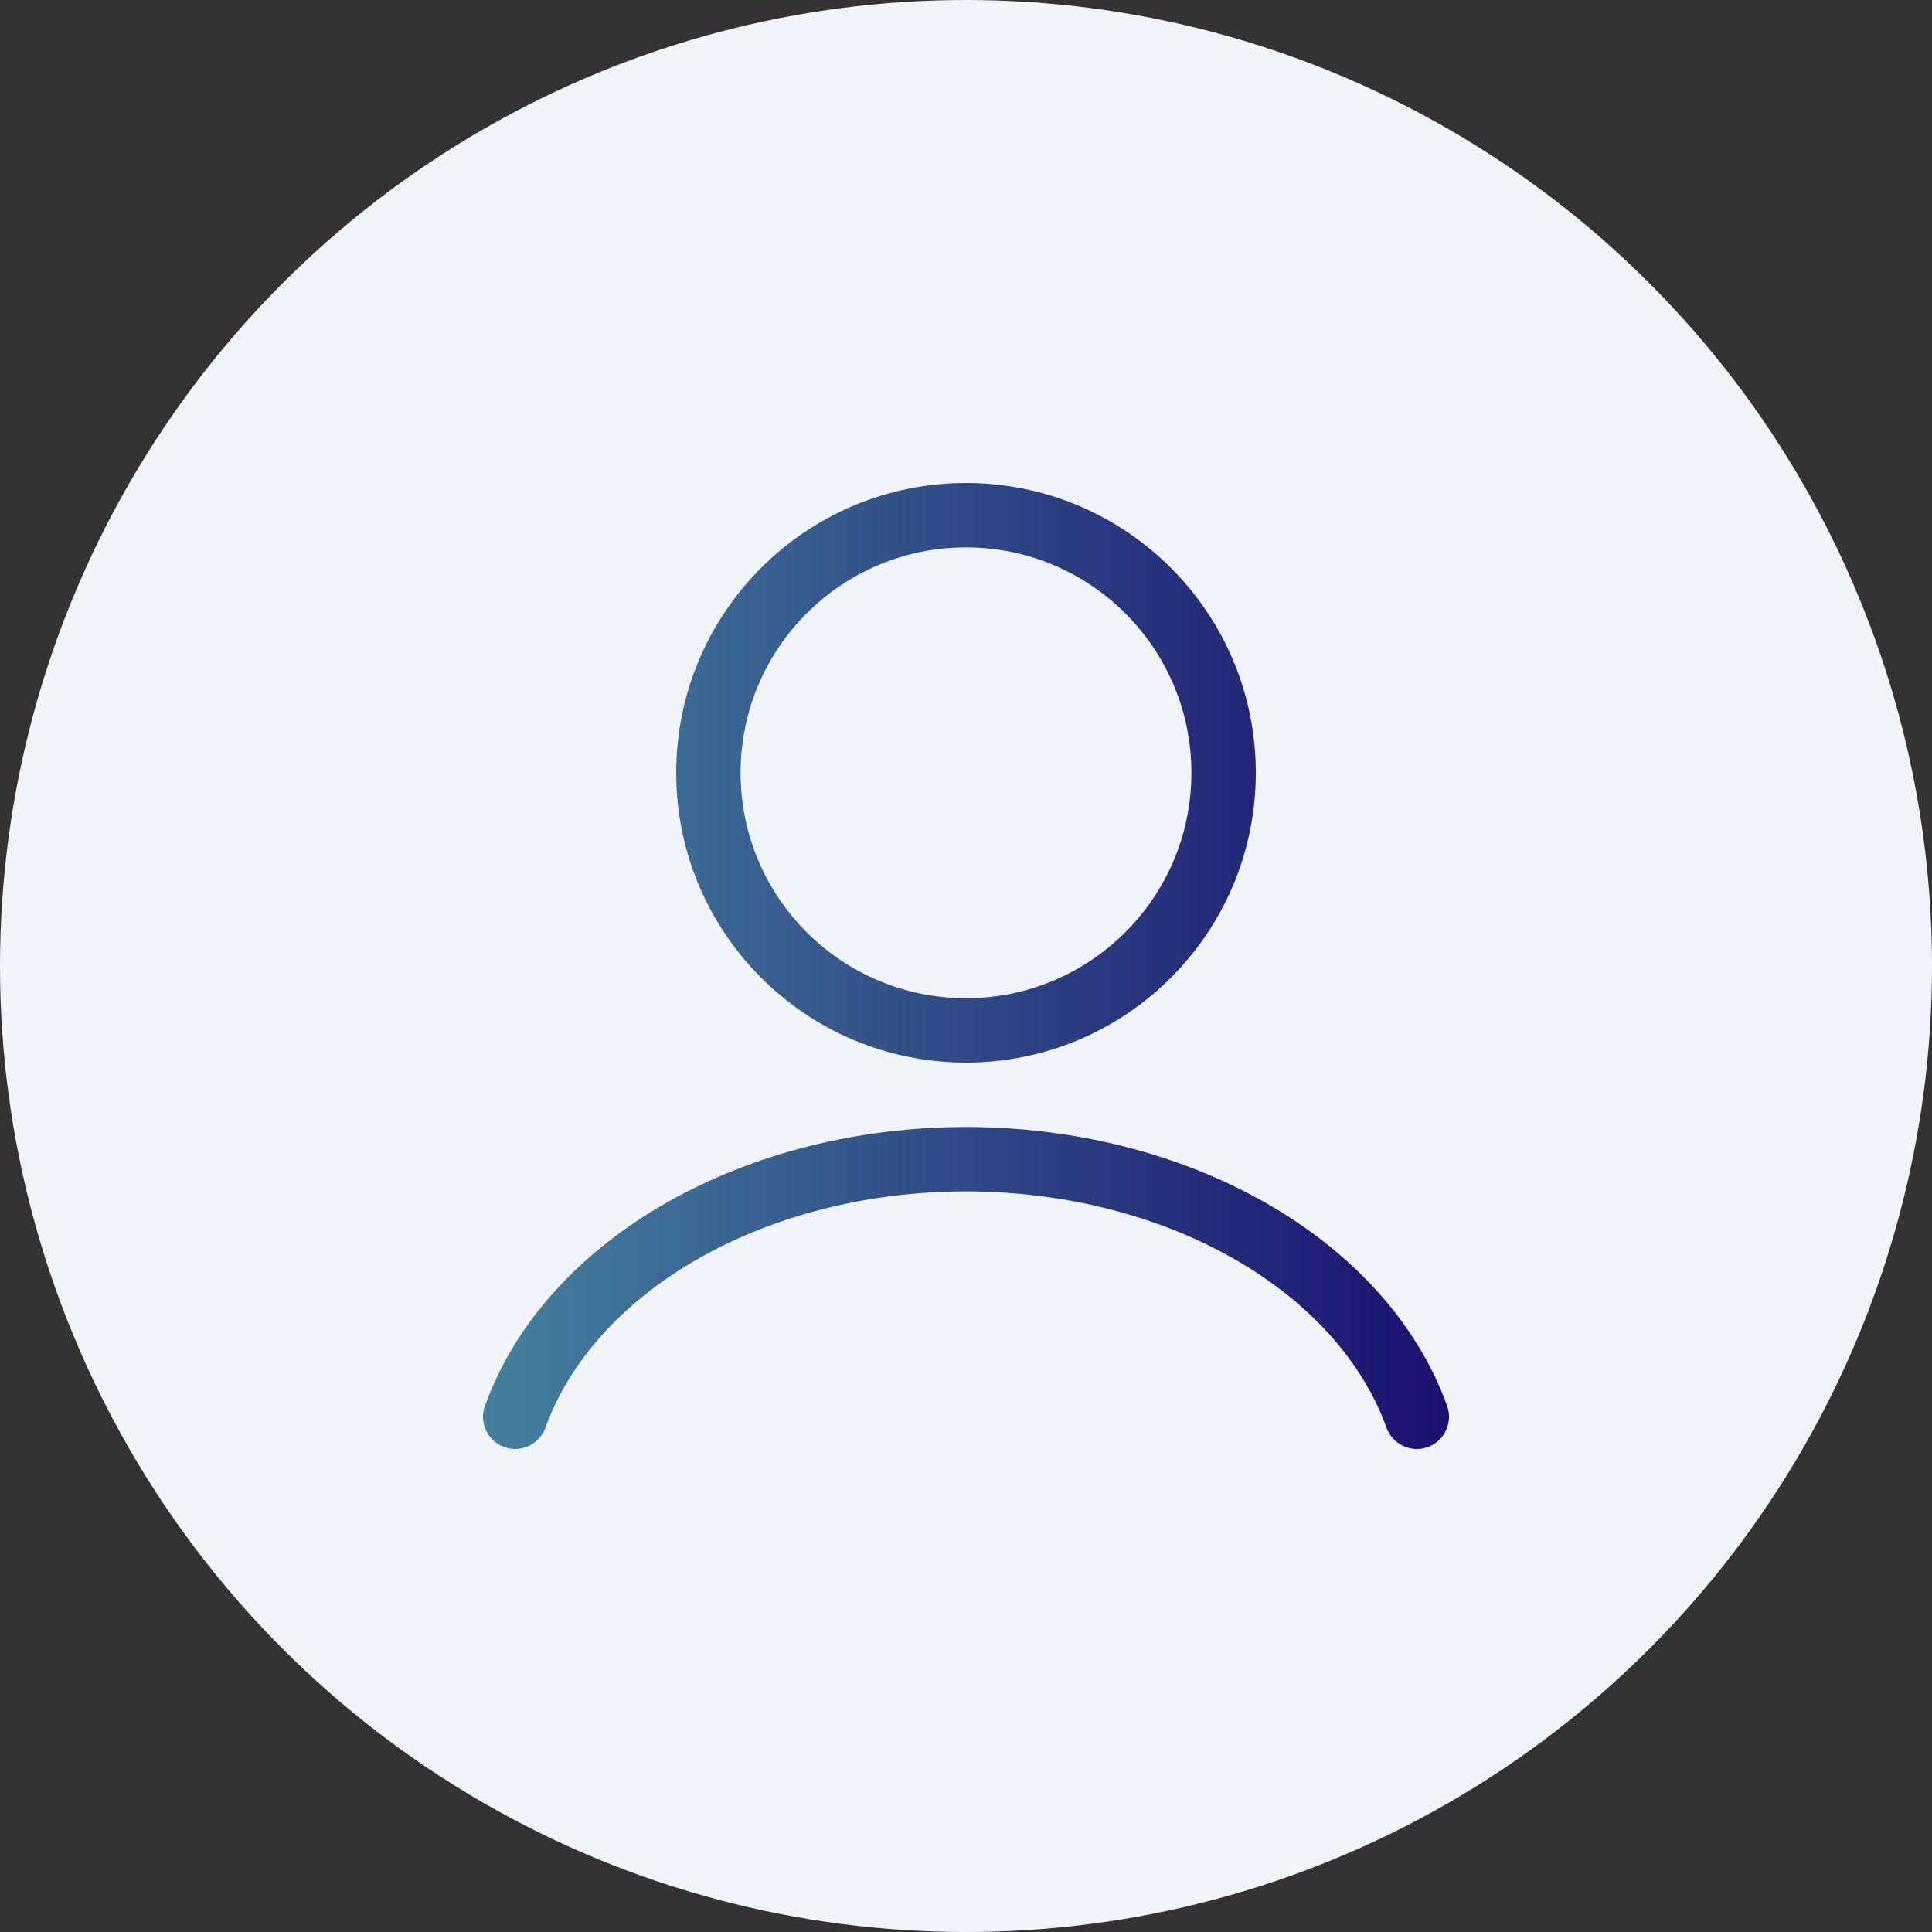 <svg width="22" height="22" viewBox="0 0 30 30" fill="none" xmlns="http://www.w3.org/2000/svg">
<rect x="0" y="0" width="30" height="30" fill="#333333" stroke="none"/>
<circle cx="15" cy="15" r="15" fill="#F1F5FA"/>
<path fill-rule="evenodd" clip-rule="evenodd" d="M11.5 12C11.5 10.067 13.067 8.5 15 8.5C16.933 8.5 18.5 10.067 18.5 12C18.5 13.933 16.933 15.5 15 15.5C13.067 15.5 11.5 13.933 11.5 12ZM15 7.5C12.515 7.5 10.5 9.515 10.5 12C10.5 14.485 12.515 16.5 15 16.5C17.485 16.5 19.5 14.485 19.5 12C19.5 9.515 17.485 7.5 15 7.5ZM15 17.5C13.326 17.5 11.688 17.911 10.34 18.681C8.992 19.451 7.99 20.55 7.53 21.831C7.436 22.091 7.571 22.377 7.831 22.471C8.091 22.564 8.377 22.429 8.47 22.169C8.836 21.155 9.653 20.226 10.836 19.549C12.02 18.873 13.483 18.5 15 18.5C16.517 18.5 17.98 18.873 19.164 19.549C20.347 20.226 21.165 21.155 21.529 22.169C21.623 22.429 21.91 22.564 22.169 22.471C22.429 22.377 22.564 22.091 22.471 21.831C22.01 20.55 21.008 19.451 19.66 18.681C18.311 17.911 16.674 17.5 15 17.5Z" fill="url(#paint0_linear_143_51)"/>
<defs>
<linearGradient id="paint0_linear_143_51" x1="7.5" y1="15" x2="22.5" y2="15" gradientUnits="userSpaceOnUse">
<stop stop-color="#44819E"/>
<stop offset="1" stop-color="#1A106F"/>
</linearGradient>
</defs>
</svg>
